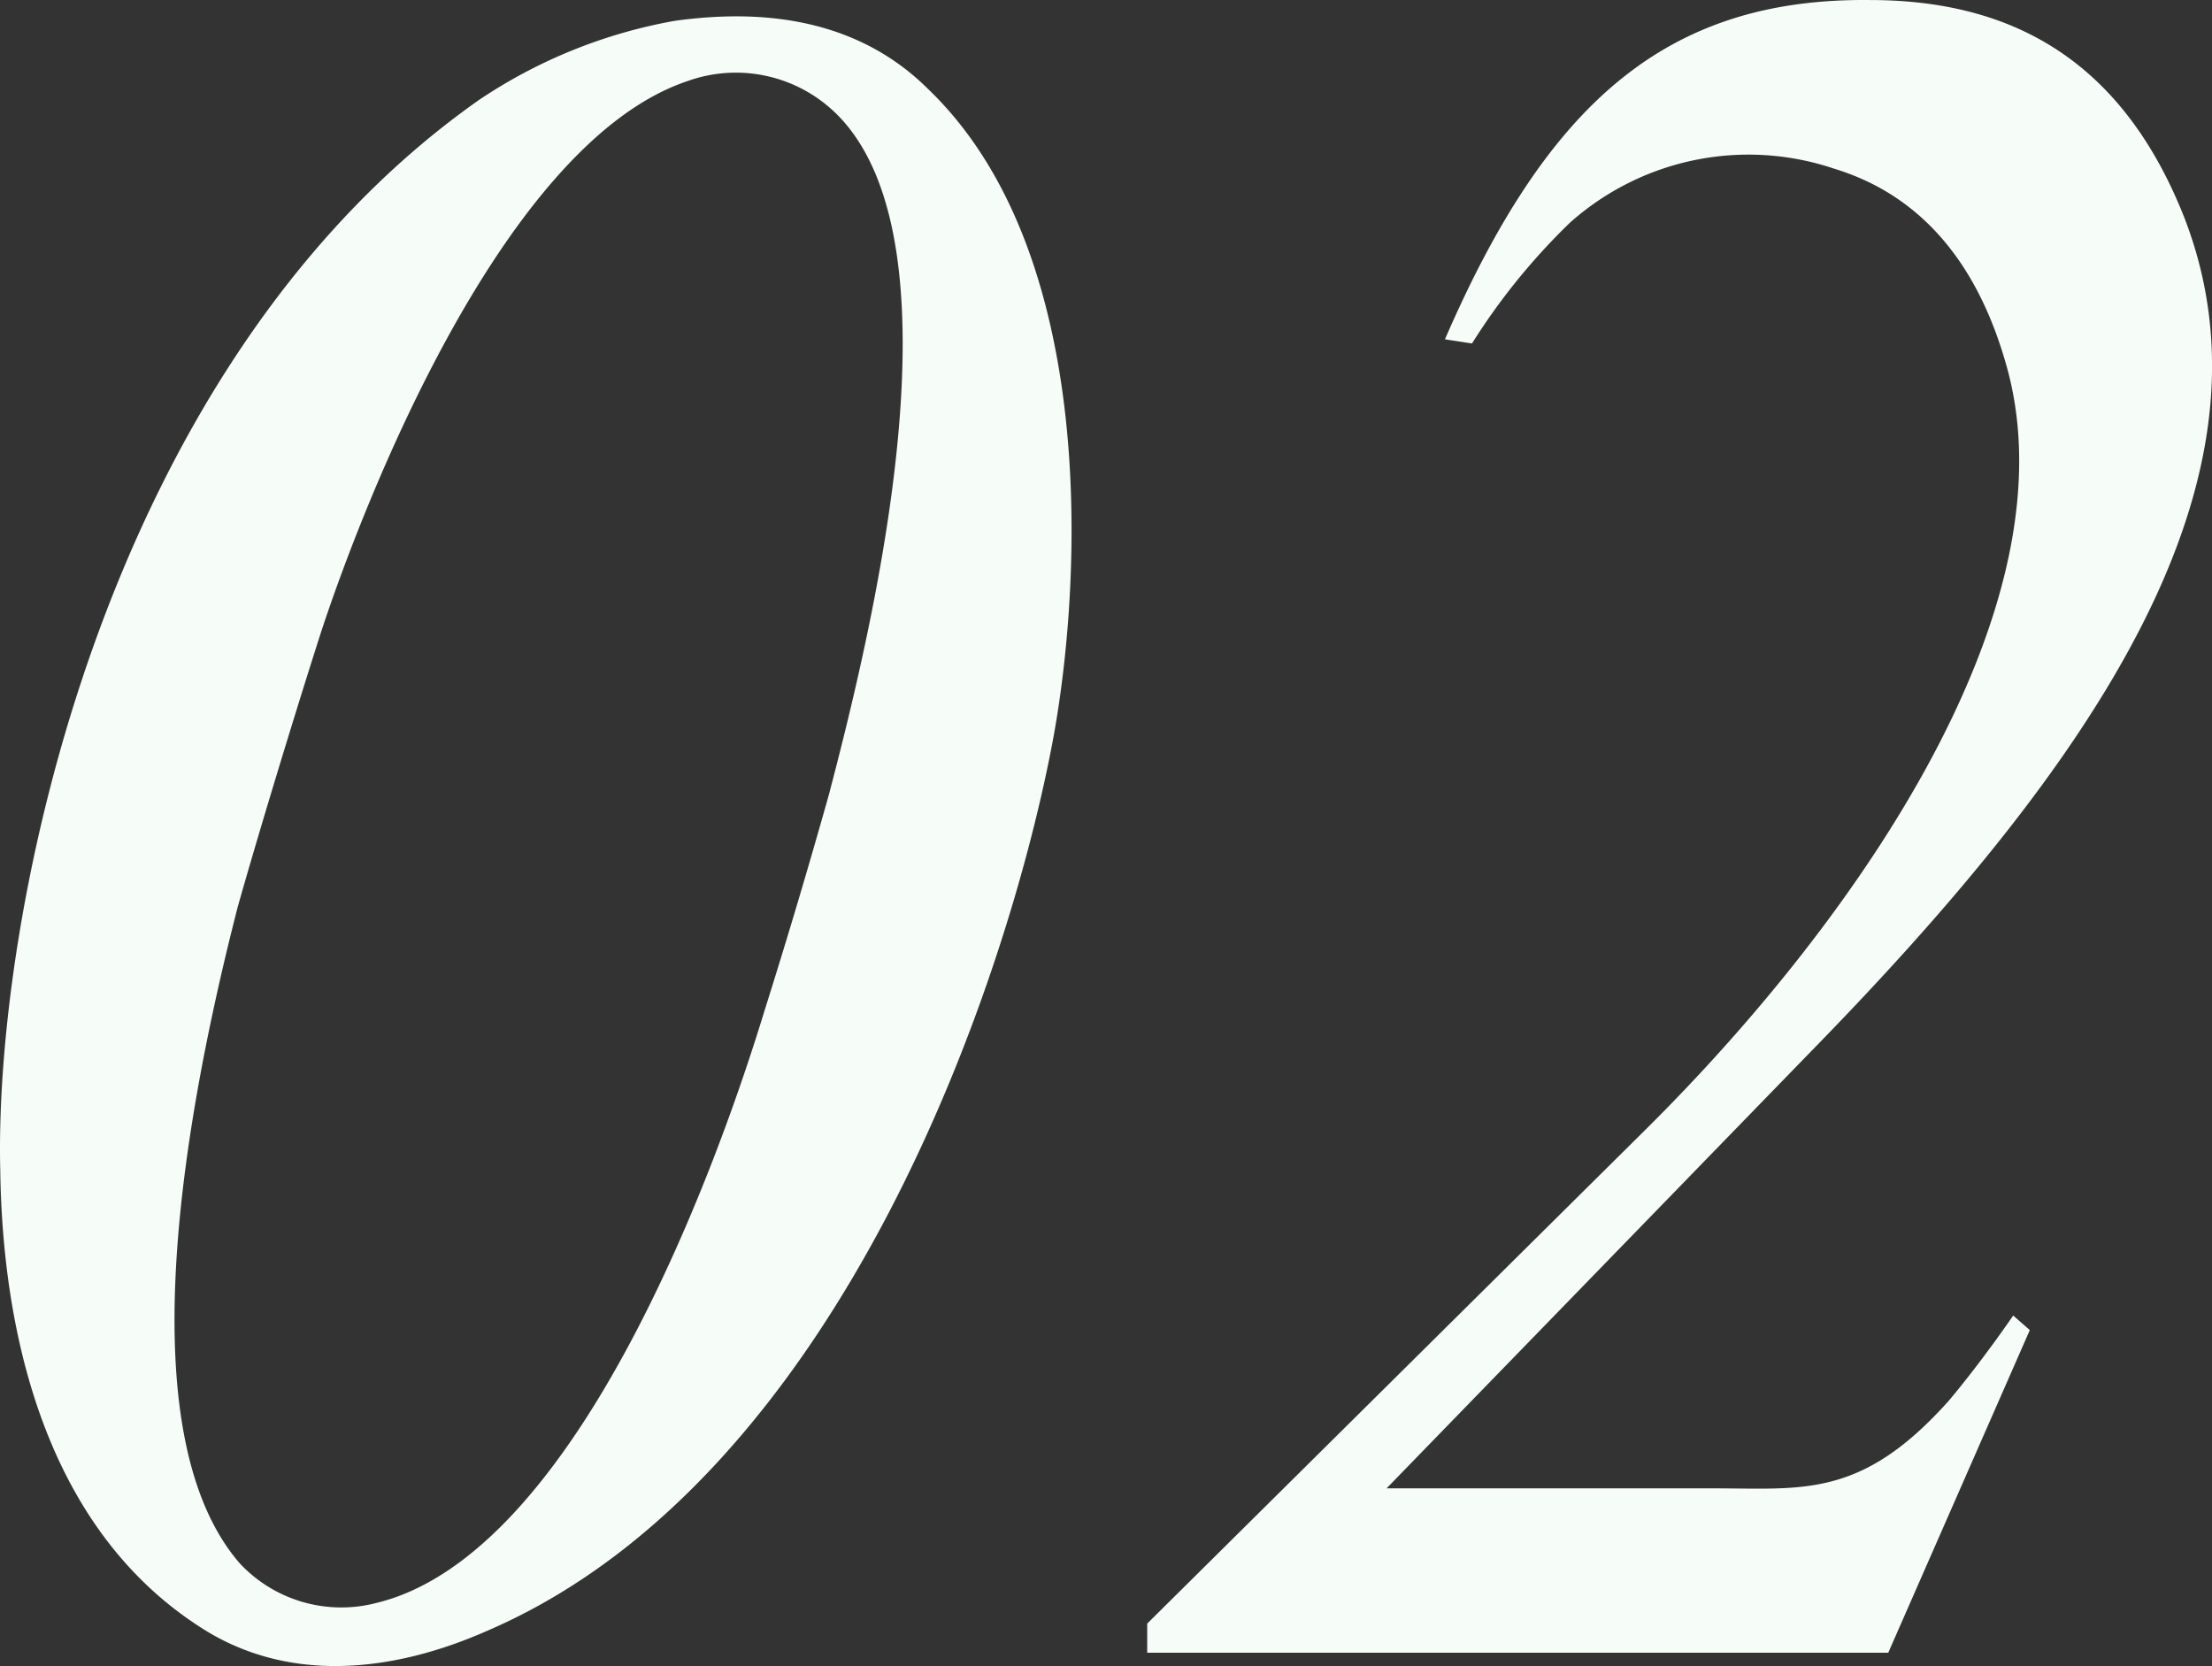 <svg xmlns="http://www.w3.org/2000/svg" width="146.646" height="110.456" viewBox="0 0 146.646 110.456">
  <rect x="0" y="0" width="146.646" height="110.456" fill="#333333" stroke="none"/>
  <path id="パス_2938" data-name="パス 2938" d="M54.786-108.192a33.882,33.882,0,0,0-12.972,5.244C16.7-85.284,9.66-48.576,10.074-32.016c.138,10.35,2.76,23.46,13.11,30.222,5.8,3.864,12.834,3.174,19.32.276C65.964-11.73,77-44.988,79.9-60.72c1.932-10.626,2.9-32.154-8.28-42.918C66.516-108.744,59.754-108.882,54.786-108.192ZM31.326-67.62c2.76-8.418,12.006-32.43,24.288-36.57a9.489,9.489,0,0,1,9.936,2.208C74.106-93.426,67.9-67.9,65-56.856,63.756-52.44,62.376-47.748,60.72-42.5,57.27-31.188,48.024-6.486,35.052-3.312a9.209,9.209,0,0,1-9.108-2.622c-7.038-8.142-4.278-27.324-.138-43.47C26.772-52.854,29.118-60.72,31.326-67.62ZM101.982-10.9,130-39.744c18.63-19.044,31.74-37.812,24.84-55.476-4.278-10.764-11.868-14.352-20.838-14.352-13.524-.138-21.39,6.9-28.152,22.494l1.794.276a42.715,42.715,0,0,1,6.486-8,17.777,17.777,0,0,1,17.526-3.588c6.348,1.932,9.66,7.038,11.316,12.7,4.83,16.008-9.66,36.984-23.874,51.06L86.112-1.932V0H135.24l9.384-21.39-1.1-.966s-2.07,3.036-4.278,5.658c-5.8,6.486-9.66,5.8-15.594,5.8Z" transform="translate(-10.057 109.574)" fill="#f6fcf8"/>
</svg>
